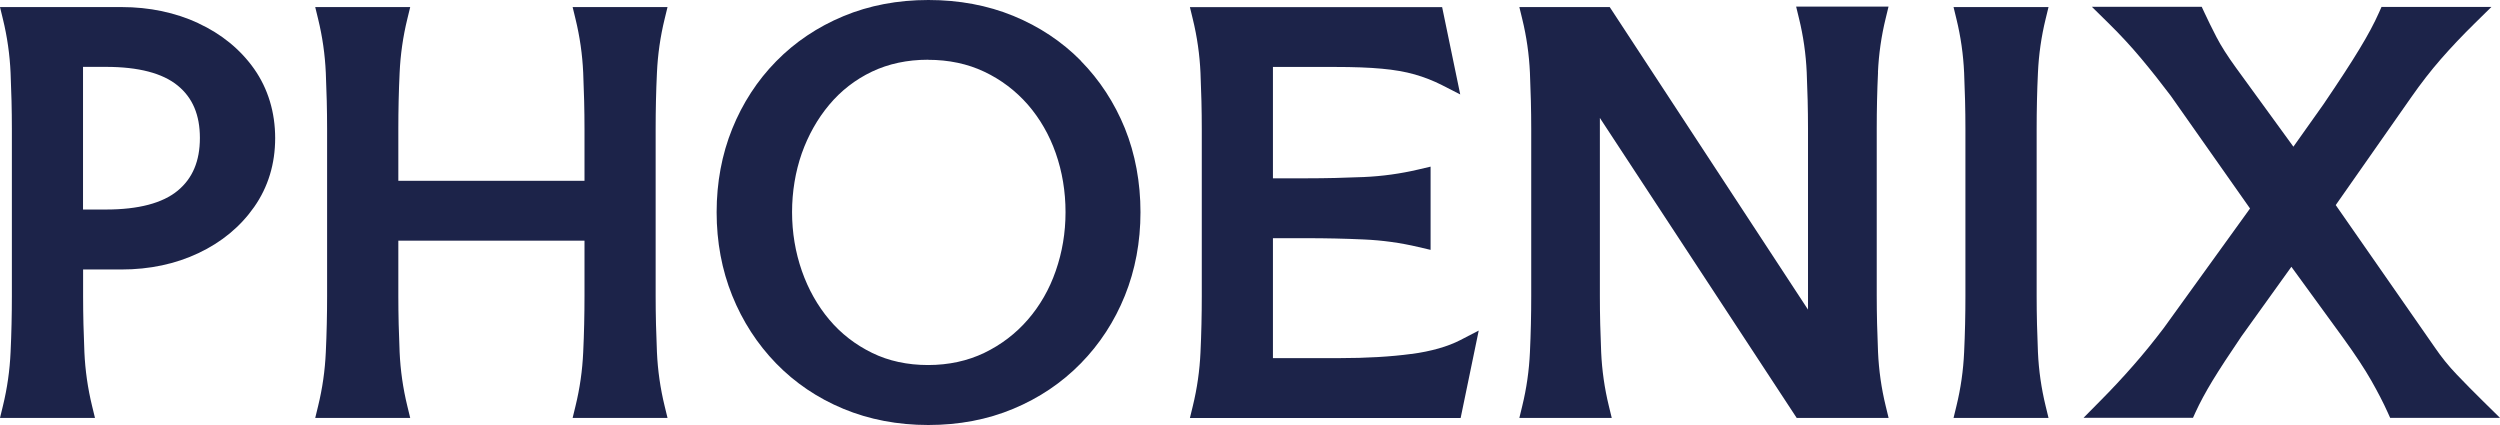 <svg width="700" height="119" viewBox="0 0 700 119" fill="none" xmlns="http://www.w3.org/2000/svg">
<path d="M55.541 6.494C49.118 3.514 41.859 1.979 34.012 1.979H0L0.814 5.337C2.013 10.23 2.736 15.3 2.962 20.371C3.189 25.619 3.324 30.912 3.324 36.094V82.906C3.324 88.088 3.211 93.381 2.962 98.629C2.736 103.7 2.013 108.77 0.814 113.663L0 117.021H26.594L25.78 113.663C24.582 108.748 23.858 103.7 23.632 98.629C23.406 93.425 23.27 88.132 23.27 82.906V75.456H34.012C41.882 75.456 49.118 73.922 55.563 70.875C62.076 67.806 67.323 63.447 71.167 57.954C75.079 52.373 77.047 45.879 77.047 38.673C77.047 31.468 75.056 24.841 71.167 19.303C67.3 13.833 62.053 9.54 55.541 6.516V6.494ZM23.247 18.725H29.692C38.761 18.725 45.522 20.482 49.774 23.974C53.935 27.376 55.97 32.18 55.97 38.629C55.97 45.078 53.935 49.926 49.774 53.373C45.522 56.887 38.761 58.666 29.692 58.666H23.247V18.725Z" fill="#1C2349"/>
<path d="M183.944 20.371C184.17 15.3 184.894 10.23 186.092 5.337L186.906 1.979H160.335L161.149 5.337C162.347 10.252 163.071 15.3 163.297 20.371C163.523 25.619 163.659 30.912 163.659 36.094V50.616H111.533V36.094C111.533 30.867 111.646 25.575 111.895 20.371C112.121 15.3 112.845 10.23 114.043 5.337L114.858 1.979H88.263L89.077 5.337C90.276 10.23 90.999 15.3 91.226 20.371C91.452 25.619 91.588 30.912 91.588 36.094V82.906C91.588 88.088 91.474 93.381 91.226 98.629C90.999 103.722 90.276 108.77 89.077 113.663L88.263 117.021H114.858L114.043 113.663C112.845 108.748 112.121 103.7 111.895 98.629C111.669 93.425 111.533 88.132 111.533 82.906V67.384H163.659V82.906C163.659 88.088 163.546 93.381 163.297 98.629C163.071 103.7 162.347 108.77 161.149 113.663L160.335 117.021H186.906L186.092 113.663C184.894 108.77 184.17 103.7 183.944 98.629C183.718 93.47 183.582 88.177 183.582 82.906V36.094C183.582 30.823 183.695 25.552 183.944 20.371Z" fill="#1C2349"/>
<path d="M302.646 17.013C297.332 11.631 290.954 7.406 283.74 4.448C276.526 1.49 268.521 0 259.95 0C251.379 0 243.374 1.512 236.137 4.537C228.924 7.539 222.592 11.787 217.322 17.168C212.053 22.528 207.915 28.91 205.02 36.071C202.126 43.232 200.656 51.105 200.656 59.422C200.656 67.74 202.126 75.612 205.02 82.773C207.915 89.956 212.053 96.339 217.3 101.743C222.569 107.169 228.901 111.461 236.137 114.463C243.351 117.466 251.357 119 259.928 119C268.498 119 276.504 117.488 283.718 114.463C290.932 111.461 297.286 107.191 302.601 101.765C307.915 96.361 312.076 89.956 314.971 82.773C317.865 75.59 319.335 67.74 319.335 59.422C319.335 51.105 317.865 43.099 314.971 35.938C312.053 28.755 307.892 22.395 302.601 17.013H302.646ZM259.837 16.746C265.626 16.746 270.918 17.858 275.599 20.082C280.303 22.305 284.396 25.419 287.788 29.288C291.18 33.203 293.826 37.784 295.613 42.899C297.422 48.058 298.349 53.618 298.349 59.4C298.349 65.182 297.422 70.63 295.613 75.834C293.826 81.016 291.18 85.597 287.788 89.511C284.419 93.403 280.303 96.539 275.599 98.807C270.918 101.053 265.626 102.21 259.86 102.21C254.093 102.21 248.801 101.076 244.188 98.807C239.53 96.539 235.504 93.425 232.225 89.534C228.924 85.62 226.323 81.016 224.514 75.834C222.705 70.63 221.777 65.115 221.777 59.4C221.777 53.684 222.705 48.08 224.491 42.965C226.3 37.873 228.878 33.269 232.203 29.311C235.482 25.397 239.484 22.283 244.143 20.059C248.779 17.858 254.048 16.724 259.837 16.724V16.746Z" fill="#1C2349"/>
<path d="M395.206 99.096C389.462 99.875 382.632 100.275 374.943 100.275H356.422V66.694H365.875C371.144 66.694 376.526 66.805 381.863 67.05C387.019 67.272 392.175 67.984 397.151 69.163L400.565 69.963V46.657L397.151 47.458C392.153 48.636 387.019 49.348 381.863 49.57C376.572 49.793 371.189 49.926 365.875 49.926H356.422V18.747H373.79C378.946 18.747 383.356 18.903 386.906 19.237C390.366 19.548 393.442 20.082 396.11 20.838C398.756 21.594 401.312 22.595 403.731 23.818L408.865 26.442L403.799 2.001H333.175L333.989 5.36C335.188 10.252 335.911 15.323 336.137 20.393C336.364 25.641 336.499 30.934 336.499 36.116V82.929C336.499 88.11 336.386 93.403 336.137 98.651C335.911 103.722 335.188 108.792 333.989 113.685L333.175 117.043H408.978L414.043 92.558L408.887 95.227C405.36 97.05 400.746 98.362 395.206 99.118V99.096Z" fill="#1C2349"/>
<path d="M525.825 20.237C526.052 15.167 526.775 10.096 527.974 5.204L528.788 1.846H502.917L503.731 5.204C504.93 10.096 505.654 15.167 505.88 20.237C506.106 25.463 506.241 30.734 506.241 35.96V86.687L450.724 1.979H425.418L426.232 5.337C427.431 10.23 428.155 15.3 428.381 20.371C428.607 25.641 428.743 30.934 428.743 36.094V82.906C428.743 88.066 428.63 93.359 428.381 98.629C428.155 103.7 427.431 108.77 426.232 113.663L425.418 117.021H451.289L450.475 113.663C449.276 108.77 448.553 103.7 448.327 98.629C448.1 93.425 447.965 88.132 447.965 82.906V33.025L503.076 117.021H528.81L527.996 113.663C526.798 108.77 526.074 103.677 525.848 98.562C525.622 93.292 525.486 87.977 525.486 82.773V35.96C525.486 30.756 525.599 25.463 525.848 20.237H525.825Z" fill="#1C2349"/>
<path d="M570.624 20.371C570.85 15.3 571.574 10.23 572.772 5.337L573.587 1.979H546.992L547.806 5.337C549.005 10.23 549.729 15.3 549.955 20.371C550.181 25.597 550.317 30.867 550.317 36.094V82.906C550.317 88.11 550.203 93.403 549.955 98.629C549.729 103.7 549.005 108.77 547.806 113.663L546.992 117.021H573.587L572.772 113.663C571.574 108.748 570.85 103.7 570.624 98.629C570.398 93.425 570.262 88.132 570.262 82.906V36.094C570.262 30.867 570.375 25.575 570.624 20.371Z" fill="#1C2349"/>
<path d="M695.296 112.373C692.673 109.793 690.185 107.28 687.879 104.856C685.595 102.477 683.537 99.919 681.682 97.184L654.003 57.421L675.215 27.131C677.838 23.373 680.597 19.815 683.446 16.546C686.318 13.254 689.484 9.919 692.877 6.583L697.603 1.935H666.825L666.101 3.558C664.812 6.471 662.981 9.896 660.651 13.721C658.322 17.591 654.907 22.817 650.543 29.244L642.153 41.075L626.029 18.903C623.722 15.723 621.891 12.854 620.624 10.408C619.312 7.85 618.159 5.537 617.232 3.514L616.486 1.913H585.73L590.457 6.56C593.736 9.785 596.811 13.121 599.616 16.479C602.42 19.837 605.201 23.351 607.825 26.842L630.009 58.377L605.857 91.846C603.121 95.449 600.271 98.985 597.354 102.299C594.414 105.657 591.271 109.037 587.969 112.351L583.401 116.976H614.043L614.767 115.375C615.966 112.773 617.549 109.815 619.493 106.613C621.461 103.388 624.197 99.185 627.589 94.204L641.587 74.7L655.993 94.493C659.475 99.296 662.144 103.366 663.953 106.546C665.785 109.771 667.322 112.729 668.521 115.397L669.245 116.999H700L695.274 112.351L695.296 112.373Z" fill="#1C2349"/>
</svg>
